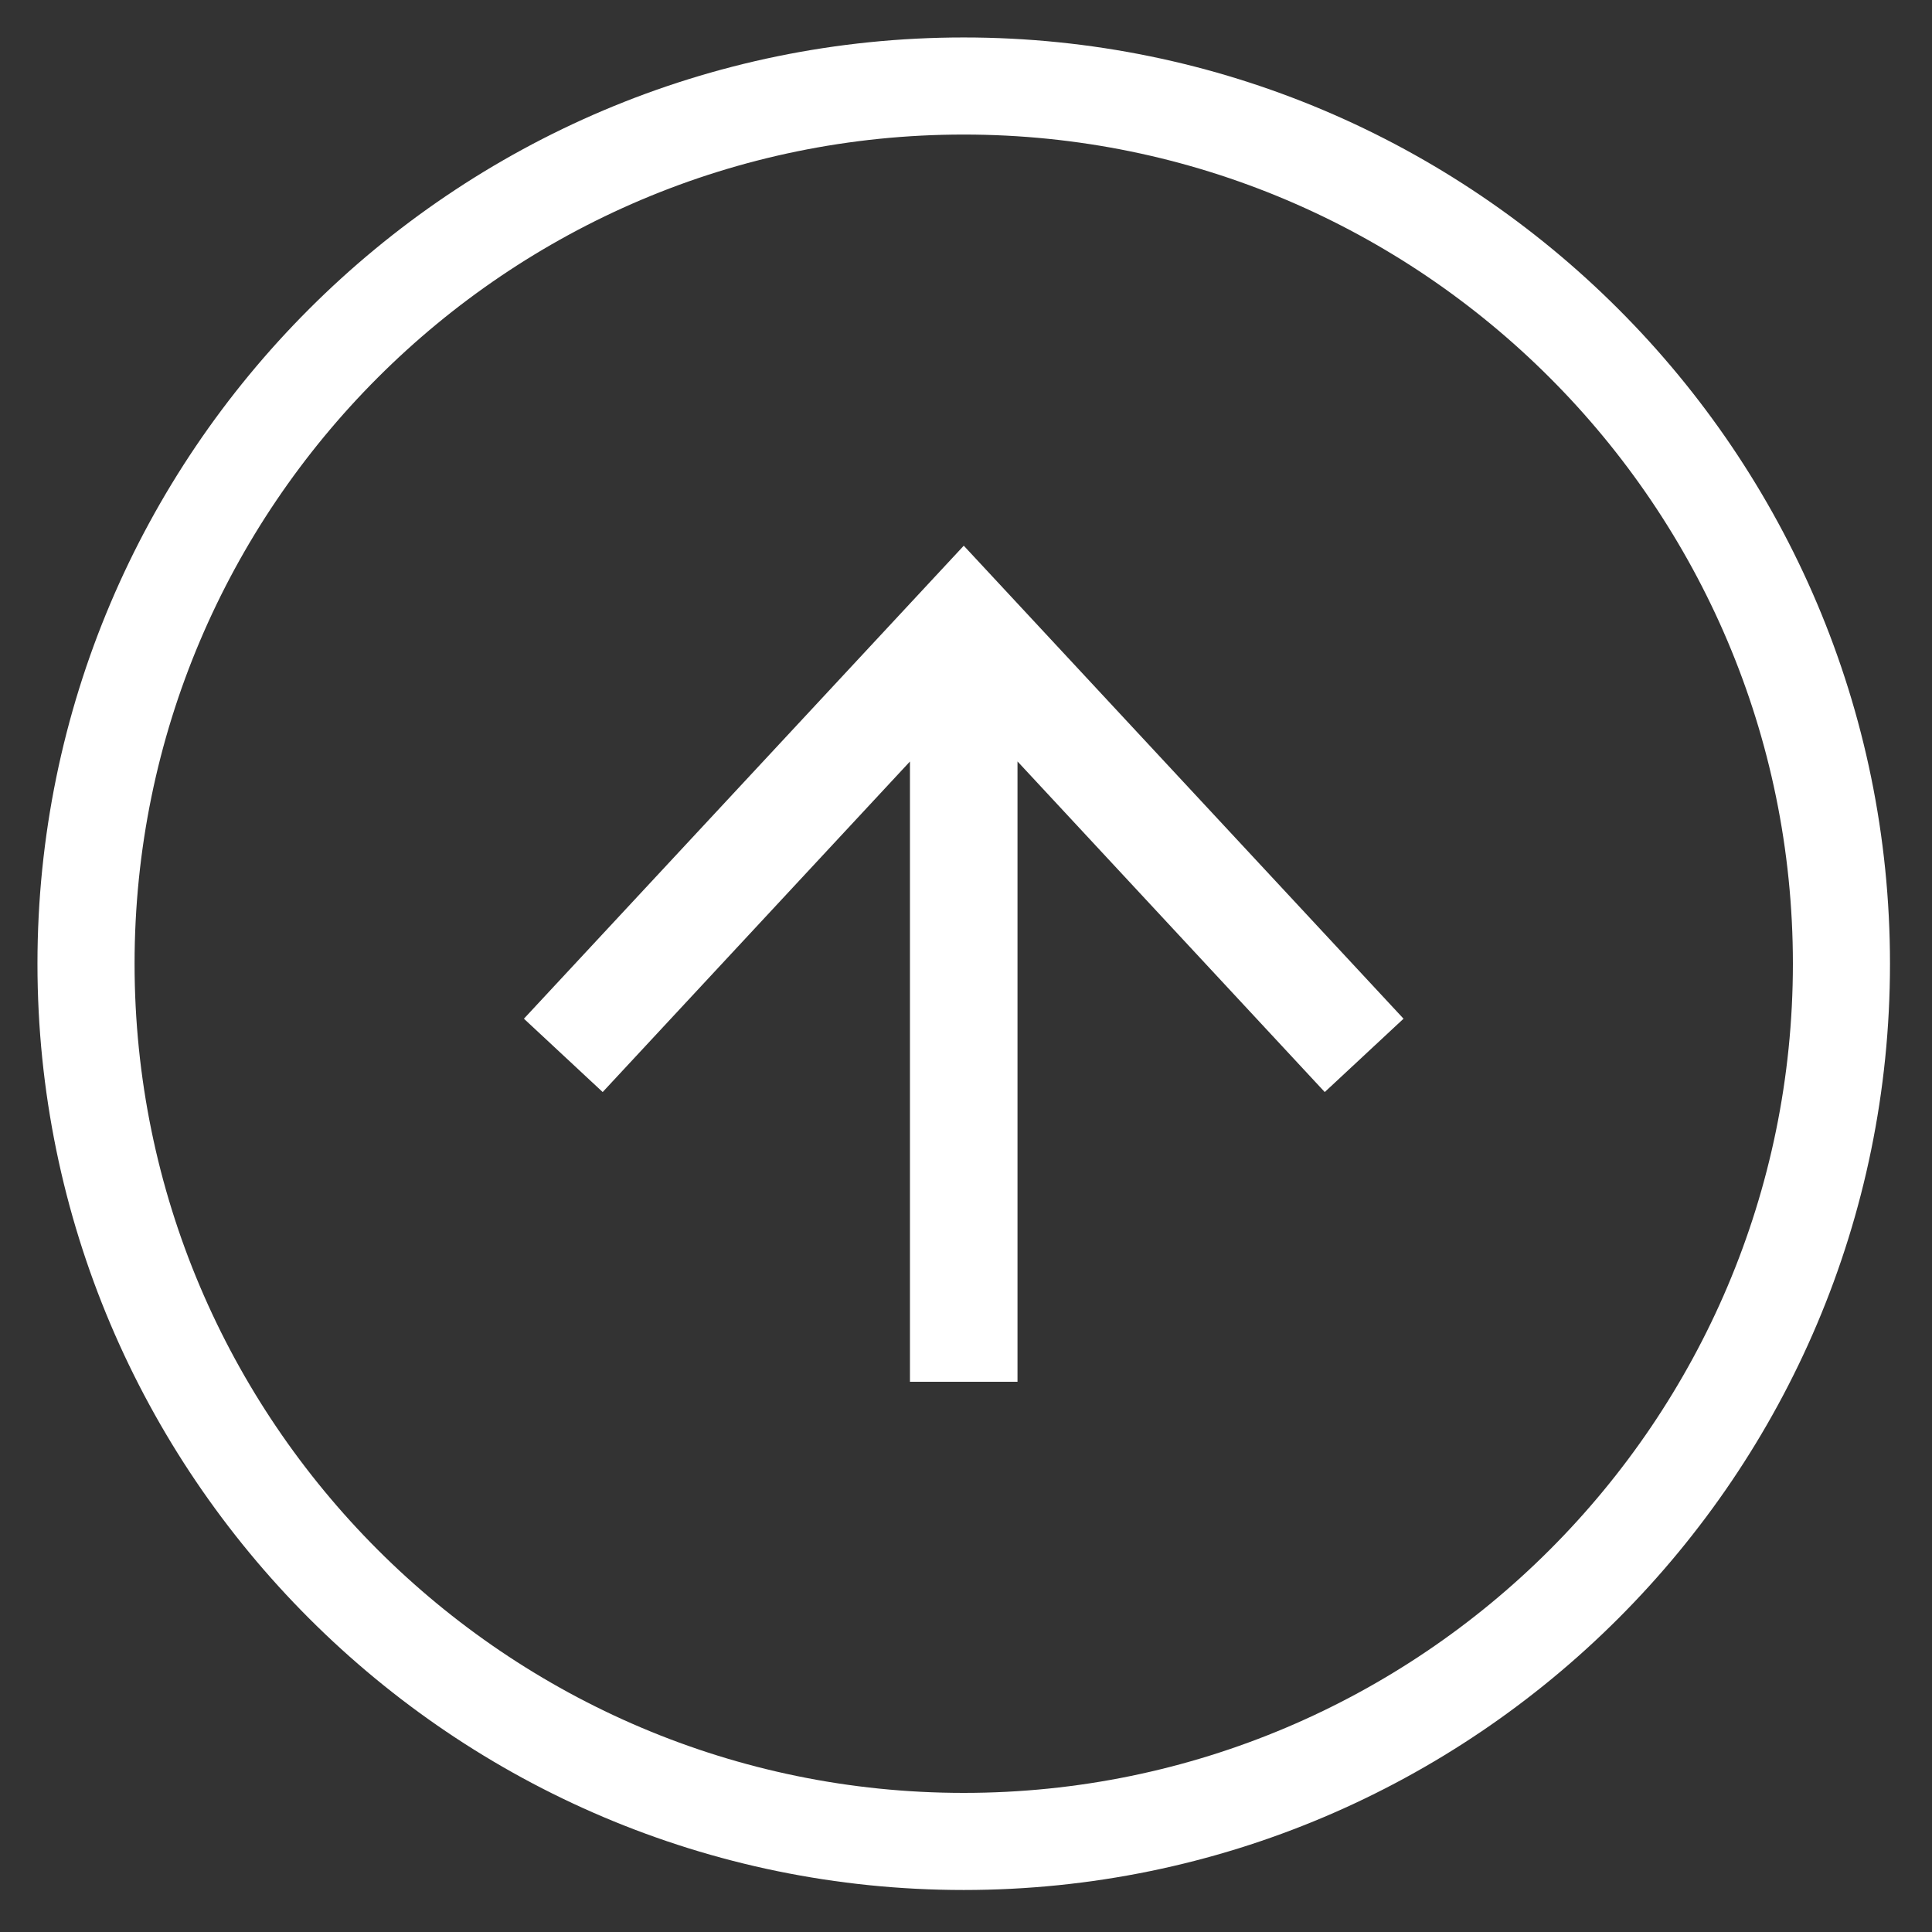 <?xml version="1.0" encoding="utf-8"?>
<!-- Generator: Adobe Illustrator 25.4.1, SVG Export Plug-In . SVG Version: 6.00 Build 0)  -->
<svg version="1.1" id="レイヤー_1" xmlns="http://www.w3.org/2000/svg" xmlns:xlink="http://www.w3.org/1999/xlink" x="0px"
	 y="0px" width="90px" height="90px" viewBox="0 0 90 90" style="enable-background:new 0 0 90 90;" xml:space="preserve">
<rect x="0" y="0" width="90" height="90" fill="#333333" stroke="none"/>
<style type="text/css">
	.st0{fill:#FFFFFF;}
</style>
<g>
	<path class="st0" d="M44.894,88.043c-23.792,0-43.149-19.357-43.149-43.149S21.101,1.745,44.894,1.745s43.149,19.357,43.149,43.149
		S68.686,88.043,44.894,88.043z M44.894,6.268c-21.298,0-38.625,17.327-38.625,38.625S23.595,83.52,44.894,83.52
		S83.52,66.192,83.52,44.894S66.192,6.268,44.894,6.268z"/>
	<polygon class="st0" points="24.406,47.455 28.075,50.872 42.389,35.474 42.389,64.367 47.399,64.367 47.399,35.47 61.712,50.872 
		65.382,47.455 44.896,25.421 	"/>
</g>
</svg>
